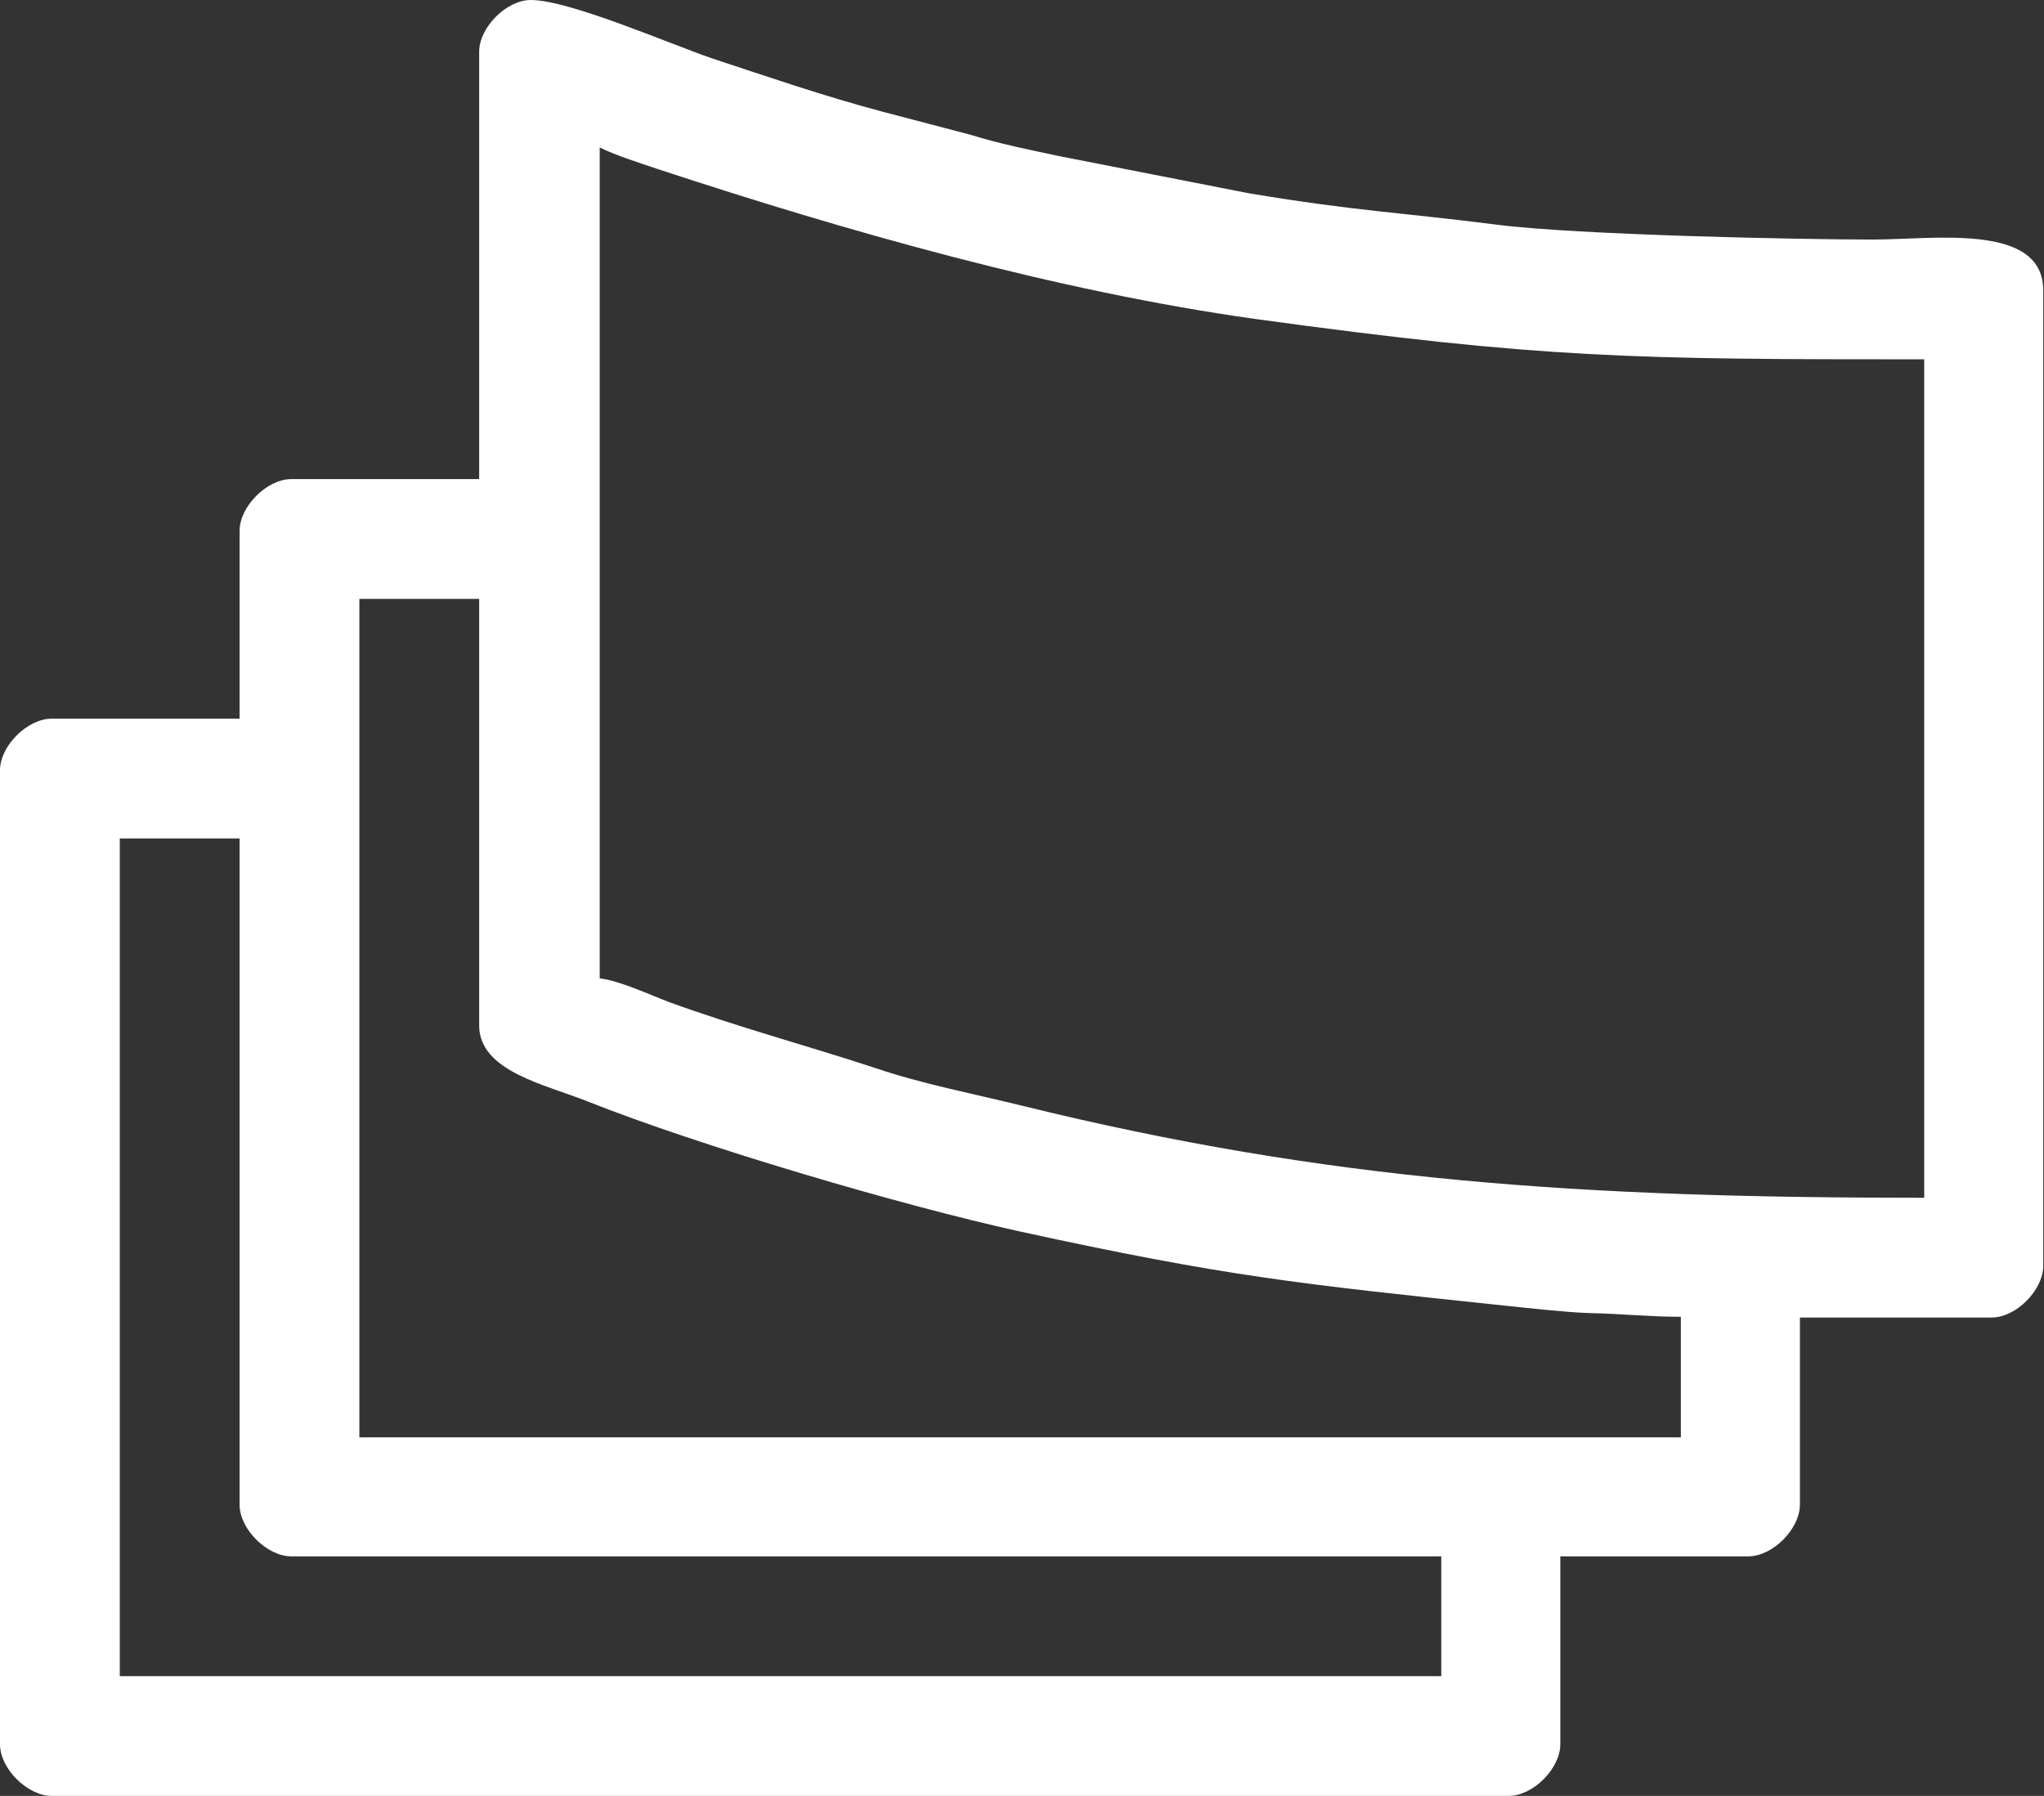 <?xml version="1.0" encoding="UTF-8"?>
<!-- Generator: Adobe Illustrator 24.0.1, SVG Export Plug-In . SVG Version: 6.00 Build 0)  -->
<svg xmlns:xodm="http://www.corel.com/coreldraw/odm/2003" xmlns="http://www.w3.org/2000/svg" xmlns:xlink="http://www.w3.org/1999/xlink" version="1.1" id="Camada_1" x="0px" y="0px" viewBox="0 0 273 239.9" style="enable-background:new 0 0 273 239.9;" xml:space="preserve">
<rect x="0" y="0" width="273" height="239.9" fill="#333333" stroke="none"/>
<style type="text/css">
	.st0{fill-rule:evenodd;clip-rule:evenodd;fill:#FFFFFF;}
</style>
<path class="st0" d="M250.1,32c-9.4,0-39.5-0.6-50.3-2c-12.5-1.6-18.8-1.8-33.1-4.2l-25-4.9c-4.3-0.9-8.2-1.7-12.1-2.9l-11.8-3.1  c-7.9-2.1-15.1-4.6-22.7-7.1C89.3,5.8,76,0,70.9,0C67.6,0,64,3.7,64,6.9l0,0V64H38.9c-3.3,0-6.9,3.7-6.9,6.9V96H6.9  C3.7,96,0,99.6,0,102.9V233c0,3.3,3.7,6.9,6.9,6.9h194.6c3.3,0,6.9-3.7,6.9-6.9v-25.1h25.1c3.3,0,6.9-3.7,6.9-6.9V176h25.6  c3.3,0,6.9-3.7,6.9-6.9V38.9C273,29.7,258.3,32,250.1,32z M192.5,223.9H16V112v0h16v89c0,3.3,3.7,6.9,6.9,6.9h153.6V223.9z   M224.5,192H48V80v0h16V137c0,6.1,8.9,7.9,14.4,10.1c15.1,6,41.9,13.9,57.8,17.4c27.5,6,37.2,7,64.7,9.9c2.9,0.3,8.2,0.9,11.3,1  c4.6,0.1,8.1,0.5,12.3,0.5V192z M257,160c-45.8,0-79.5-2.2-120.5-12.3c-6.5-1.6-13.3-2.9-19.5-5c-9.1-3-18.5-5.5-27.8-8.9  c-2.1-0.8-6.7-2.9-9.1-3.1V19.7c2,1,5.4,2.1,7.8,2.9c25.2,8.3,53.3,16.3,79.7,20C206.2,47.9,218,48,257,48V160z"></path>
</svg>
